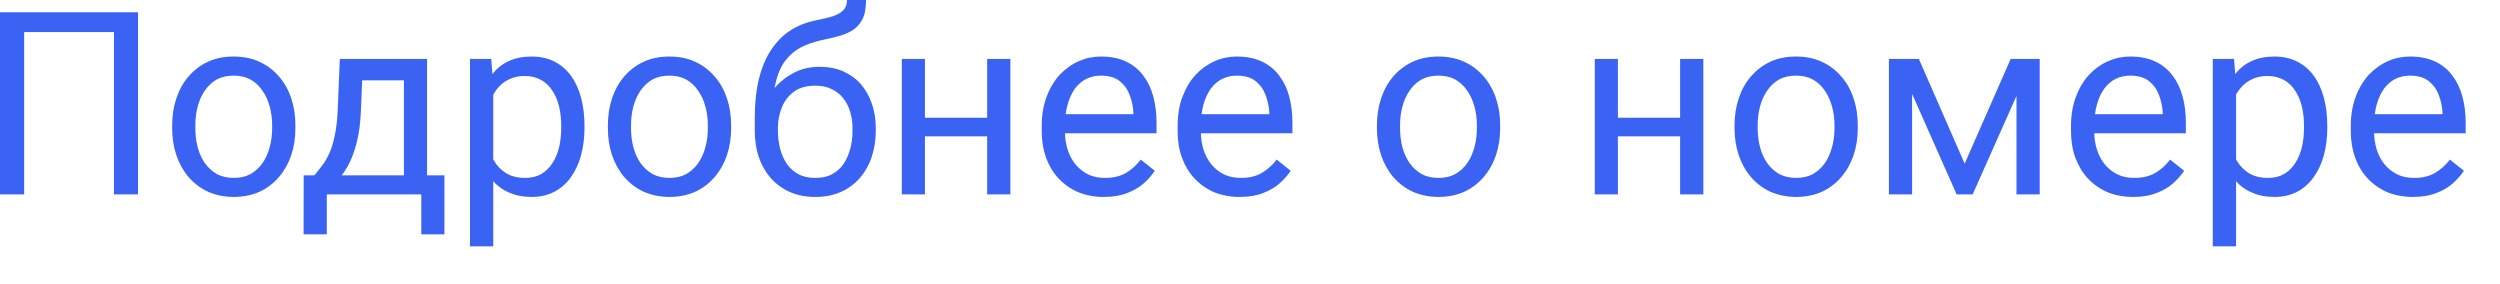 <?xml version="1.0" encoding="utf-8"?>
<svg xmlns="http://www.w3.org/2000/svg" fill="none" height="100%" overflow="visible" preserveAspectRatio="none" style="display: block;" viewBox="0 0 44 5" width="100%">
<path d="M2.429 0.216V3.421H2.006V0.564H0.425V3.421H0V0.216H2.429ZM3.03 2.255V2.207C3.03 2.033 3.055 1.875 3.105 1.727C3.155 1.579 3.227 1.45 3.321 1.343C3.415 1.234 3.529 1.147 3.662 1.086C3.796 1.024 3.946 0.995 4.111 0.995C4.279 0.995 4.429 1.024 4.563 1.086C4.698 1.147 4.813 1.234 4.907 1.343C5.002 1.45 5.075 1.579 5.125 1.727C5.175 1.875 5.199 2.033 5.199 2.207V2.255C5.199 2.429 5.175 2.587 5.125 2.735C5.075 2.88 5.002 3.009 4.907 3.119C4.813 3.228 4.699 3.315 4.565 3.376C4.433 3.434 4.283 3.466 4.116 3.466C3.949 3.466 3.798 3.434 3.665 3.376C3.531 3.315 3.417 3.228 3.321 3.119C3.227 3.009 3.155 2.88 3.105 2.735C3.055 2.587 3.03 2.429 3.03 2.255ZM3.438 2.207V2.255C3.438 2.374 3.452 2.487 3.48 2.593C3.507 2.696 3.549 2.79 3.605 2.87C3.662 2.951 3.734 3.015 3.819 3.064C3.904 3.109 4.003 3.131 4.116 3.131C4.228 3.131 4.325 3.109 4.409 3.064C4.494 3.015 4.564 2.951 4.62 2.87C4.676 2.79 4.718 2.696 4.746 2.593C4.775 2.487 4.79 2.374 4.79 2.255V2.207C4.79 2.088 4.775 1.978 4.746 1.872C4.718 1.769 4.675 1.675 4.618 1.595C4.562 1.511 4.492 1.446 4.407 1.398C4.323 1.353 4.224 1.331 4.111 1.331C4 1.331 3.902 1.353 3.816 1.398C3.733 1.446 3.662 1.511 3.605 1.595C3.549 1.675 3.507 1.769 3.48 1.872C3.452 1.978 3.438 2.088 3.438 2.207ZM5.981 1.037H6.389L6.353 1.93C6.345 2.155 6.319 2.352 6.276 2.516C6.234 2.68 6.179 2.822 6.113 2.938C6.047 3.051 5.973 3.148 5.891 3.225C5.81 3.302 5.727 3.37 5.64 3.421H5.437L5.448 3.09L5.532 3.086C5.58 3.028 5.628 2.97 5.673 2.909C5.718 2.848 5.76 2.777 5.799 2.693C5.837 2.606 5.868 2.503 5.893 2.381C5.92 2.258 5.936 2.107 5.944 1.93L5.981 1.037ZM6.083 1.037H7.516V3.421H7.109V1.414H6.083V1.037ZM5.345 3.086H7.822V4.124H7.415V3.421H5.752V4.124H5.343L5.345 3.086ZM8.681 1.498V4.336H8.272V1.037H8.646L8.681 1.498ZM10.287 2.21V2.255C10.287 2.429 10.266 2.59 10.225 2.738C10.184 2.887 10.124 3.012 10.045 3.122C9.967 3.231 9.87 3.315 9.756 3.376C9.642 3.434 9.51 3.466 9.362 3.466C9.211 3.466 9.077 3.441 8.961 3.389C8.845 3.341 8.747 3.267 8.666 3.173C8.585 3.077 8.521 2.964 8.472 2.829C8.425 2.696 8.393 2.545 8.375 2.378V2.129C8.393 1.956 8.426 1.798 8.474 1.656C8.523 1.517 8.587 1.398 8.666 1.302C8.747 1.202 8.844 1.124 8.959 1.073C9.073 1.021 9.205 0.995 9.355 0.995C9.505 0.995 9.638 1.024 9.754 1.082C9.87 1.14 9.967 1.221 10.047 1.331C10.126 1.437 10.185 1.566 10.225 1.714C10.266 1.862 10.287 2.03 10.287 2.21ZM9.877 2.255V2.21C9.877 2.091 9.865 1.978 9.84 1.875C9.815 1.769 9.776 1.678 9.723 1.598C9.672 1.517 9.606 1.453 9.525 1.408C9.444 1.363 9.348 1.337 9.236 1.337C9.134 1.337 9.044 1.356 8.968 1.392C8.893 1.427 8.829 1.472 8.776 1.533C8.723 1.591 8.68 1.659 8.646 1.736C8.614 1.811 8.589 1.888 8.573 1.972V2.542C8.603 2.642 8.644 2.742 8.697 2.832C8.75 2.922 8.82 2.993 8.908 3.048C8.996 3.102 9.107 3.131 9.241 3.131C9.351 3.131 9.445 3.109 9.525 3.064C9.606 3.015 9.672 2.951 9.723 2.87C9.776 2.79 9.815 2.696 9.84 2.593C9.865 2.487 9.877 2.374 9.877 2.255ZM10.699 2.255V2.207C10.699 2.033 10.723 1.875 10.773 1.727C10.823 1.579 10.895 1.45 10.989 1.343C11.083 1.234 11.197 1.147 11.331 1.086C11.464 1.024 11.614 0.995 11.78 0.995C11.947 0.995 12.098 1.024 12.232 1.086C12.367 1.147 12.481 1.234 12.575 1.343C12.67 1.45 12.743 1.579 12.793 1.727C12.843 1.875 12.868 2.033 12.868 2.207V2.255C12.868 2.429 12.843 2.587 12.793 2.735C12.743 2.88 12.67 3.009 12.575 3.119C12.481 3.228 12.367 3.315 12.233 3.376C12.101 3.434 11.951 3.466 11.784 3.466C11.617 3.466 11.466 3.434 11.333 3.376C11.199 3.315 11.085 3.228 10.989 3.119C10.895 3.009 10.823 2.88 10.773 2.735C10.723 2.587 10.699 2.429 10.699 2.255ZM11.106 2.207V2.255C11.106 2.374 11.12 2.487 11.148 2.593C11.176 2.696 11.218 2.79 11.273 2.87C11.331 2.951 11.402 3.015 11.487 3.064C11.572 3.109 11.671 3.131 11.784 3.131C11.896 3.131 11.993 3.109 12.077 3.064C12.162 3.015 12.233 2.951 12.289 2.87C12.345 2.79 12.386 2.696 12.414 2.593C12.444 2.487 12.458 2.374 12.458 2.255V2.207C12.458 2.088 12.444 1.978 12.414 1.872C12.386 1.769 12.344 1.675 12.286 1.595C12.23 1.511 12.16 1.446 12.075 1.398C11.991 1.353 11.893 1.331 11.78 1.331C11.668 1.331 11.57 1.353 11.485 1.398C11.401 1.446 11.331 1.511 11.273 1.595C11.218 1.675 11.176 1.769 11.148 1.872C11.12 1.978 11.106 2.088 11.106 2.207ZM14.907 0H15.242C15.242 0.145 15.22 0.261 15.176 0.345C15.132 0.428 15.072 0.493 14.995 0.538C14.92 0.583 14.835 0.619 14.74 0.641C14.646 0.667 14.548 0.689 14.447 0.709C14.321 0.738 14.203 0.78 14.095 0.834C13.987 0.892 13.895 0.97 13.817 1.073C13.741 1.176 13.684 1.311 13.647 1.475C13.612 1.64 13.603 1.843 13.619 2.084V2.287H13.284V2.084C13.284 1.814 13.31 1.575 13.361 1.372C13.414 1.169 13.488 0.999 13.584 0.86C13.679 0.722 13.792 0.609 13.923 0.528C14.055 0.445 14.2 0.39 14.359 0.358C14.473 0.335 14.572 0.313 14.654 0.287C14.736 0.261 14.799 0.225 14.841 0.18C14.885 0.139 14.907 0.077 14.907 0ZM14.425 1.176C14.58 1.176 14.719 1.202 14.841 1.256C14.963 1.311 15.066 1.385 15.152 1.482C15.237 1.582 15.301 1.695 15.345 1.827C15.391 1.959 15.414 2.1 15.414 2.255V2.303C15.414 2.468 15.389 2.622 15.341 2.764C15.294 2.906 15.224 3.028 15.132 3.135C15.041 3.238 14.929 3.321 14.797 3.379C14.666 3.437 14.517 3.466 14.35 3.466C14.182 3.466 14.033 3.437 13.901 3.379C13.77 3.321 13.658 3.238 13.566 3.135C13.473 3.028 13.403 2.906 13.354 2.764C13.307 2.622 13.284 2.468 13.284 2.303V2.255C13.284 2.216 13.291 2.181 13.304 2.146C13.317 2.11 13.333 2.075 13.352 2.039C13.373 2.001 13.391 1.962 13.407 1.92C13.462 1.788 13.536 1.666 13.63 1.553C13.725 1.44 13.839 1.35 13.971 1.282C14.105 1.211 14.256 1.176 14.425 1.176ZM14.345 1.508C14.196 1.508 14.072 1.543 13.976 1.611C13.88 1.682 13.809 1.772 13.762 1.888C13.715 2.001 13.691 2.123 13.691 2.255V2.303C13.691 2.413 13.705 2.519 13.731 2.619C13.758 2.719 13.797 2.809 13.85 2.887C13.905 2.964 13.973 3.022 14.055 3.067C14.139 3.112 14.237 3.131 14.35 3.131C14.463 3.131 14.561 3.112 14.643 3.067C14.725 3.022 14.793 2.964 14.845 2.887C14.898 2.809 14.938 2.719 14.964 2.619C14.991 2.519 15.004 2.413 15.004 2.303V2.255C15.004 2.155 14.991 2.059 14.964 1.972C14.938 1.881 14.898 1.801 14.843 1.733C14.79 1.662 14.722 1.608 14.638 1.569C14.556 1.527 14.459 1.508 14.345 1.508ZM17.453 2.072V2.4H16.193V2.072H17.453ZM16.279 1.037V3.421H15.872V1.037H16.279ZM17.783 1.037V3.421H17.374V1.037H17.783ZM19.428 3.466C19.262 3.466 19.112 3.437 18.977 3.383C18.843 3.325 18.728 3.244 18.631 3.141C18.536 3.038 18.462 2.916 18.411 2.777C18.36 2.635 18.334 2.481 18.334 2.313V2.22C18.334 2.026 18.363 1.856 18.42 1.704C18.477 1.55 18.555 1.421 18.653 1.314C18.752 1.211 18.863 1.131 18.988 1.076C19.113 1.021 19.242 0.995 19.375 0.995C19.546 0.995 19.693 1.024 19.816 1.082C19.941 1.14 20.043 1.224 20.122 1.331C20.201 1.434 20.26 1.556 20.298 1.698C20.336 1.84 20.355 1.994 20.355 2.162V2.345H18.576V2.01H19.948V1.981C19.942 1.875 19.92 1.772 19.882 1.672C19.845 1.572 19.787 1.492 19.706 1.427C19.625 1.363 19.515 1.331 19.375 1.331C19.283 1.331 19.198 1.35 19.12 1.388C19.042 1.427 18.976 1.485 18.919 1.559C18.864 1.637 18.821 1.73 18.79 1.84C18.759 1.949 18.743 2.078 18.743 2.22V2.313C18.743 2.426 18.759 2.532 18.79 2.632C18.822 2.732 18.868 2.819 18.929 2.893C18.99 2.967 19.064 3.025 19.151 3.07C19.239 3.112 19.339 3.131 19.451 3.131C19.594 3.131 19.716 3.102 19.816 3.044C19.916 2.986 20.003 2.906 20.078 2.809L20.325 3.006C20.273 3.083 20.208 3.157 20.129 3.228C20.049 3.299 19.952 3.354 19.836 3.399C19.721 3.444 19.585 3.466 19.428 3.466ZM21.82 3.466C21.654 3.466 21.504 3.437 21.369 3.383C21.235 3.325 21.12 3.244 21.023 3.141C20.927 3.038 20.854 2.916 20.803 2.777C20.751 2.635 20.726 2.481 20.726 2.313V2.22C20.726 2.026 20.754 1.856 20.811 1.704C20.869 1.55 20.947 1.421 21.045 1.314C21.143 1.211 21.255 1.131 21.38 1.076C21.504 1.021 21.633 0.995 21.767 0.995C21.938 0.995 22.084 1.024 22.207 1.082C22.332 1.14 22.434 1.224 22.514 1.331C22.593 1.434 22.652 1.556 22.69 1.698C22.728 1.84 22.747 1.994 22.747 2.162V2.345H20.968V2.01H22.34V1.981C22.334 1.875 22.312 1.772 22.274 1.672C22.237 1.572 22.178 1.492 22.098 1.427C22.017 1.363 21.907 1.331 21.767 1.331C21.675 1.331 21.59 1.35 21.512 1.388C21.434 1.427 21.367 1.485 21.311 1.559C21.256 1.637 21.212 1.73 21.181 1.84C21.151 1.949 21.135 2.078 21.135 2.22V2.313C21.135 2.426 21.151 2.532 21.181 2.632C21.214 2.732 21.26 2.819 21.32 2.893C21.382 2.967 21.456 3.025 21.543 3.07C21.631 3.112 21.73 3.131 21.842 3.131C21.986 3.131 22.108 3.102 22.207 3.044C22.307 2.986 22.395 2.906 22.47 2.809L22.716 3.006C22.665 3.083 22.6 3.157 22.52 3.228C22.441 3.299 22.343 3.354 22.227 3.399C22.113 3.444 21.977 3.466 21.82 3.466ZM24.234 2.255V2.207C24.234 2.033 24.259 1.875 24.309 1.727C24.359 1.579 24.43 1.45 24.524 1.343C24.618 1.234 24.732 1.147 24.866 1.086C24.999 1.024 25.149 0.995 25.315 0.995C25.482 0.995 25.633 1.024 25.766 1.086C25.902 1.147 26.016 1.234 26.11 1.343C26.206 1.45 26.278 1.579 26.328 1.727C26.378 1.875 26.403 2.033 26.403 2.207V2.255C26.403 2.429 26.378 2.587 26.328 2.735C26.278 2.88 26.206 3.009 26.11 3.119C26.016 3.228 25.902 3.315 25.769 3.376C25.637 3.434 25.487 3.466 25.32 3.466C25.152 3.466 25.002 3.434 24.868 3.376C24.734 3.315 24.62 3.228 24.524 3.119C24.43 3.009 24.359 2.88 24.309 2.735C24.259 2.587 24.234 2.429 24.234 2.255ZM24.641 2.207V2.255C24.641 2.374 24.655 2.487 24.683 2.593C24.711 2.696 24.753 2.79 24.809 2.87C24.866 2.951 24.937 3.015 25.022 3.064C25.107 3.109 25.206 3.131 25.32 3.131C25.431 3.131 25.529 3.109 25.612 3.064C25.698 3.015 25.768 2.951 25.824 2.87C25.88 2.79 25.921 2.696 25.949 2.593C25.979 2.487 25.993 2.374 25.993 2.255V2.207C25.993 2.088 25.979 1.978 25.949 1.872C25.921 1.769 25.879 1.675 25.822 1.595C25.766 1.511 25.695 1.446 25.61 1.398C25.526 1.353 25.428 1.331 25.315 1.331C25.204 1.331 25.105 1.353 25.02 1.398C24.936 1.446 24.866 1.511 24.809 1.595C24.753 1.675 24.711 1.769 24.683 1.872C24.655 1.978 24.641 2.088 24.641 2.207ZM29.649 2.072V2.4H28.39V2.072H29.649ZM28.475 1.037V3.421H28.068V1.037H28.475ZM29.979 1.037V3.421H29.57V1.037H29.979ZM30.528 2.255V2.207C30.528 2.033 30.553 1.875 30.603 1.727C30.653 1.579 30.724 1.45 30.819 1.343C30.913 1.234 31.026 1.147 31.16 1.086C31.293 1.024 31.443 0.995 31.609 0.995C31.777 0.995 31.927 1.024 32.06 1.086C32.196 1.147 32.31 1.234 32.404 1.343C32.5 1.45 32.572 1.579 32.622 1.727C32.672 1.875 32.697 2.033 32.697 2.207V2.255C32.697 2.429 32.672 2.587 32.622 2.735C32.572 2.88 32.5 3.009 32.404 3.119C32.31 3.228 32.196 3.315 32.063 3.376C31.931 3.434 31.781 3.466 31.614 3.466C31.446 3.466 31.296 3.434 31.162 3.376C31.029 3.315 30.914 3.228 30.819 3.119C30.724 3.009 30.653 2.88 30.603 2.735C30.553 2.587 30.528 2.429 30.528 2.255ZM30.935 2.207V2.255C30.935 2.374 30.949 2.487 30.977 2.593C31.005 2.696 31.047 2.79 31.103 2.87C31.16 2.951 31.231 3.015 31.316 3.064C31.401 3.109 31.501 3.131 31.614 3.131C31.725 3.131 31.823 3.109 31.907 3.064C31.991 3.015 32.062 2.951 32.118 2.87C32.174 2.79 32.215 2.696 32.243 2.593C32.273 2.487 32.287 2.374 32.287 2.255V2.207C32.287 2.088 32.273 1.978 32.243 1.872C32.215 1.769 32.173 1.675 32.116 1.595C32.06 1.511 31.989 1.446 31.904 1.398C31.82 1.353 31.722 1.331 31.609 1.331C31.498 1.331 31.399 1.353 31.314 1.398C31.23 1.446 31.16 1.511 31.103 1.595C31.047 1.675 31.005 1.769 30.977 1.872C30.949 1.978 30.935 2.088 30.935 2.207ZM34.578 2.88L35.388 1.037H35.78L34.719 3.421H34.437L33.38 1.037H33.772L34.578 2.88ZM33.653 1.037V3.421H33.245V1.037H33.653ZM35.49 3.421V1.037H35.899V3.421H35.49ZM37.544 3.466C37.378 3.466 37.228 3.437 37.093 3.383C36.959 3.325 36.844 3.244 36.747 3.141C36.652 3.038 36.578 2.916 36.527 2.777C36.475 2.635 36.45 2.481 36.45 2.313V2.22C36.45 2.026 36.478 1.856 36.536 1.704C36.593 1.55 36.671 1.421 36.769 1.314C36.867 1.211 36.979 1.131 37.104 1.076C37.229 1.021 37.358 0.995 37.492 0.995C37.662 0.995 37.809 1.024 37.932 1.082C38.056 1.14 38.159 1.224 38.238 1.331C38.317 1.434 38.376 1.556 38.414 1.698C38.453 1.84 38.471 1.994 38.471 2.162V2.345H36.692V2.01H38.064V1.981C38.058 1.875 38.036 1.772 37.998 1.672C37.961 1.572 37.903 1.492 37.822 1.427C37.741 1.363 37.631 1.331 37.492 1.331C37.399 1.331 37.314 1.35 37.236 1.388C37.158 1.427 37.091 1.485 37.036 1.559C36.98 1.637 36.936 1.73 36.906 1.84C36.875 1.949 36.859 2.078 36.859 2.22V2.313C36.859 2.426 36.875 2.532 36.906 2.632C36.938 2.732 36.984 2.819 37.044 2.893C37.106 2.967 37.18 3.025 37.267 3.07C37.355 3.112 37.455 3.131 37.566 3.131C37.71 3.131 37.832 3.102 37.932 3.044C38.032 2.986 38.119 2.906 38.194 2.809L38.441 3.006C38.389 3.083 38.324 3.157 38.245 3.228C38.165 3.299 38.068 3.354 37.952 3.399C37.837 3.444 37.701 3.466 37.544 3.466ZM39.355 1.498V4.336H38.945V1.037H39.319L39.355 1.498ZM40.96 2.21V2.255C40.96 2.429 40.94 2.59 40.898 2.738C40.857 2.887 40.797 3.012 40.718 3.122C40.64 3.231 40.544 3.315 40.429 3.376C40.315 3.434 40.184 3.466 40.035 3.466C39.884 3.466 39.75 3.441 39.634 3.389C39.518 3.341 39.42 3.267 39.339 3.173C39.258 3.077 39.194 2.964 39.145 2.829C39.098 2.696 39.066 2.545 39.048 2.378V2.129C39.066 1.956 39.099 1.798 39.147 1.656C39.196 1.517 39.26 1.398 39.339 1.302C39.42 1.202 39.517 1.124 39.632 1.073C39.747 1.021 39.879 0.995 40.029 0.995C40.178 0.995 40.311 1.024 40.427 1.082C40.543 1.14 40.641 1.221 40.72 1.331C40.799 1.437 40.859 1.566 40.898 1.714C40.94 1.862 40.96 2.03 40.96 2.21ZM40.55 2.255V2.21C40.55 2.091 40.538 1.978 40.513 1.875C40.488 1.769 40.449 1.678 40.396 1.598C40.345 1.517 40.279 1.453 40.198 1.408C40.117 1.363 40.021 1.337 39.91 1.337C39.807 1.337 39.717 1.356 39.641 1.392C39.566 1.427 39.502 1.472 39.449 1.533C39.396 1.591 39.353 1.659 39.319 1.736C39.287 1.811 39.263 1.888 39.247 1.972V2.542C39.276 2.642 39.317 2.742 39.37 2.832C39.423 2.922 39.493 2.993 39.581 3.048C39.67 3.102 39.78 3.131 39.914 3.131C40.024 3.131 40.119 3.109 40.198 3.064C40.279 3.015 40.345 2.951 40.396 2.87C40.449 2.79 40.488 2.696 40.513 2.593C40.538 2.487 40.55 2.374 40.55 2.255ZM42.468 3.466C42.303 3.466 42.152 3.437 42.017 3.383C41.883 3.325 41.768 3.244 41.671 3.141C41.576 3.038 41.502 2.916 41.451 2.777C41.4 2.635 41.374 2.481 41.374 2.313V2.22C41.374 2.026 41.403 1.856 41.46 1.704C41.517 1.55 41.595 1.421 41.693 1.314C41.792 1.211 41.903 1.131 42.028 1.076C42.153 1.021 42.282 0.995 42.416 0.995C42.586 0.995 42.733 1.024 42.856 1.082C42.981 1.14 43.083 1.224 43.162 1.331C43.241 1.434 43.3 1.556 43.338 1.698C43.377 1.84 43.396 1.994 43.396 2.162V2.345H41.616V2.01H42.988V1.981C42.982 1.875 42.961 1.772 42.922 1.672C42.885 1.572 42.827 1.492 42.746 1.427C42.665 1.363 42.555 1.331 42.416 1.331C42.323 1.331 42.238 1.35 42.16 1.388C42.082 1.427 42.016 1.485 41.96 1.559C41.904 1.637 41.861 1.73 41.83 1.84C41.799 1.949 41.784 2.078 41.784 2.22V2.313C41.784 2.426 41.799 2.532 41.83 2.632C41.862 2.732 41.908 2.819 41.968 2.893C42.03 2.967 42.105 3.025 42.191 3.07C42.279 3.112 42.379 3.131 42.49 3.131C42.635 3.131 42.756 3.102 42.856 3.044C42.956 2.986 43.043 2.906 43.118 2.809L43.365 3.006C43.314 3.083 43.248 3.157 43.169 3.228C43.09 3.299 42.992 3.354 42.876 3.399C42.761 3.444 42.626 3.466 42.468 3.466Z" fill="#3A63F4" id="Vector"/>
</svg>